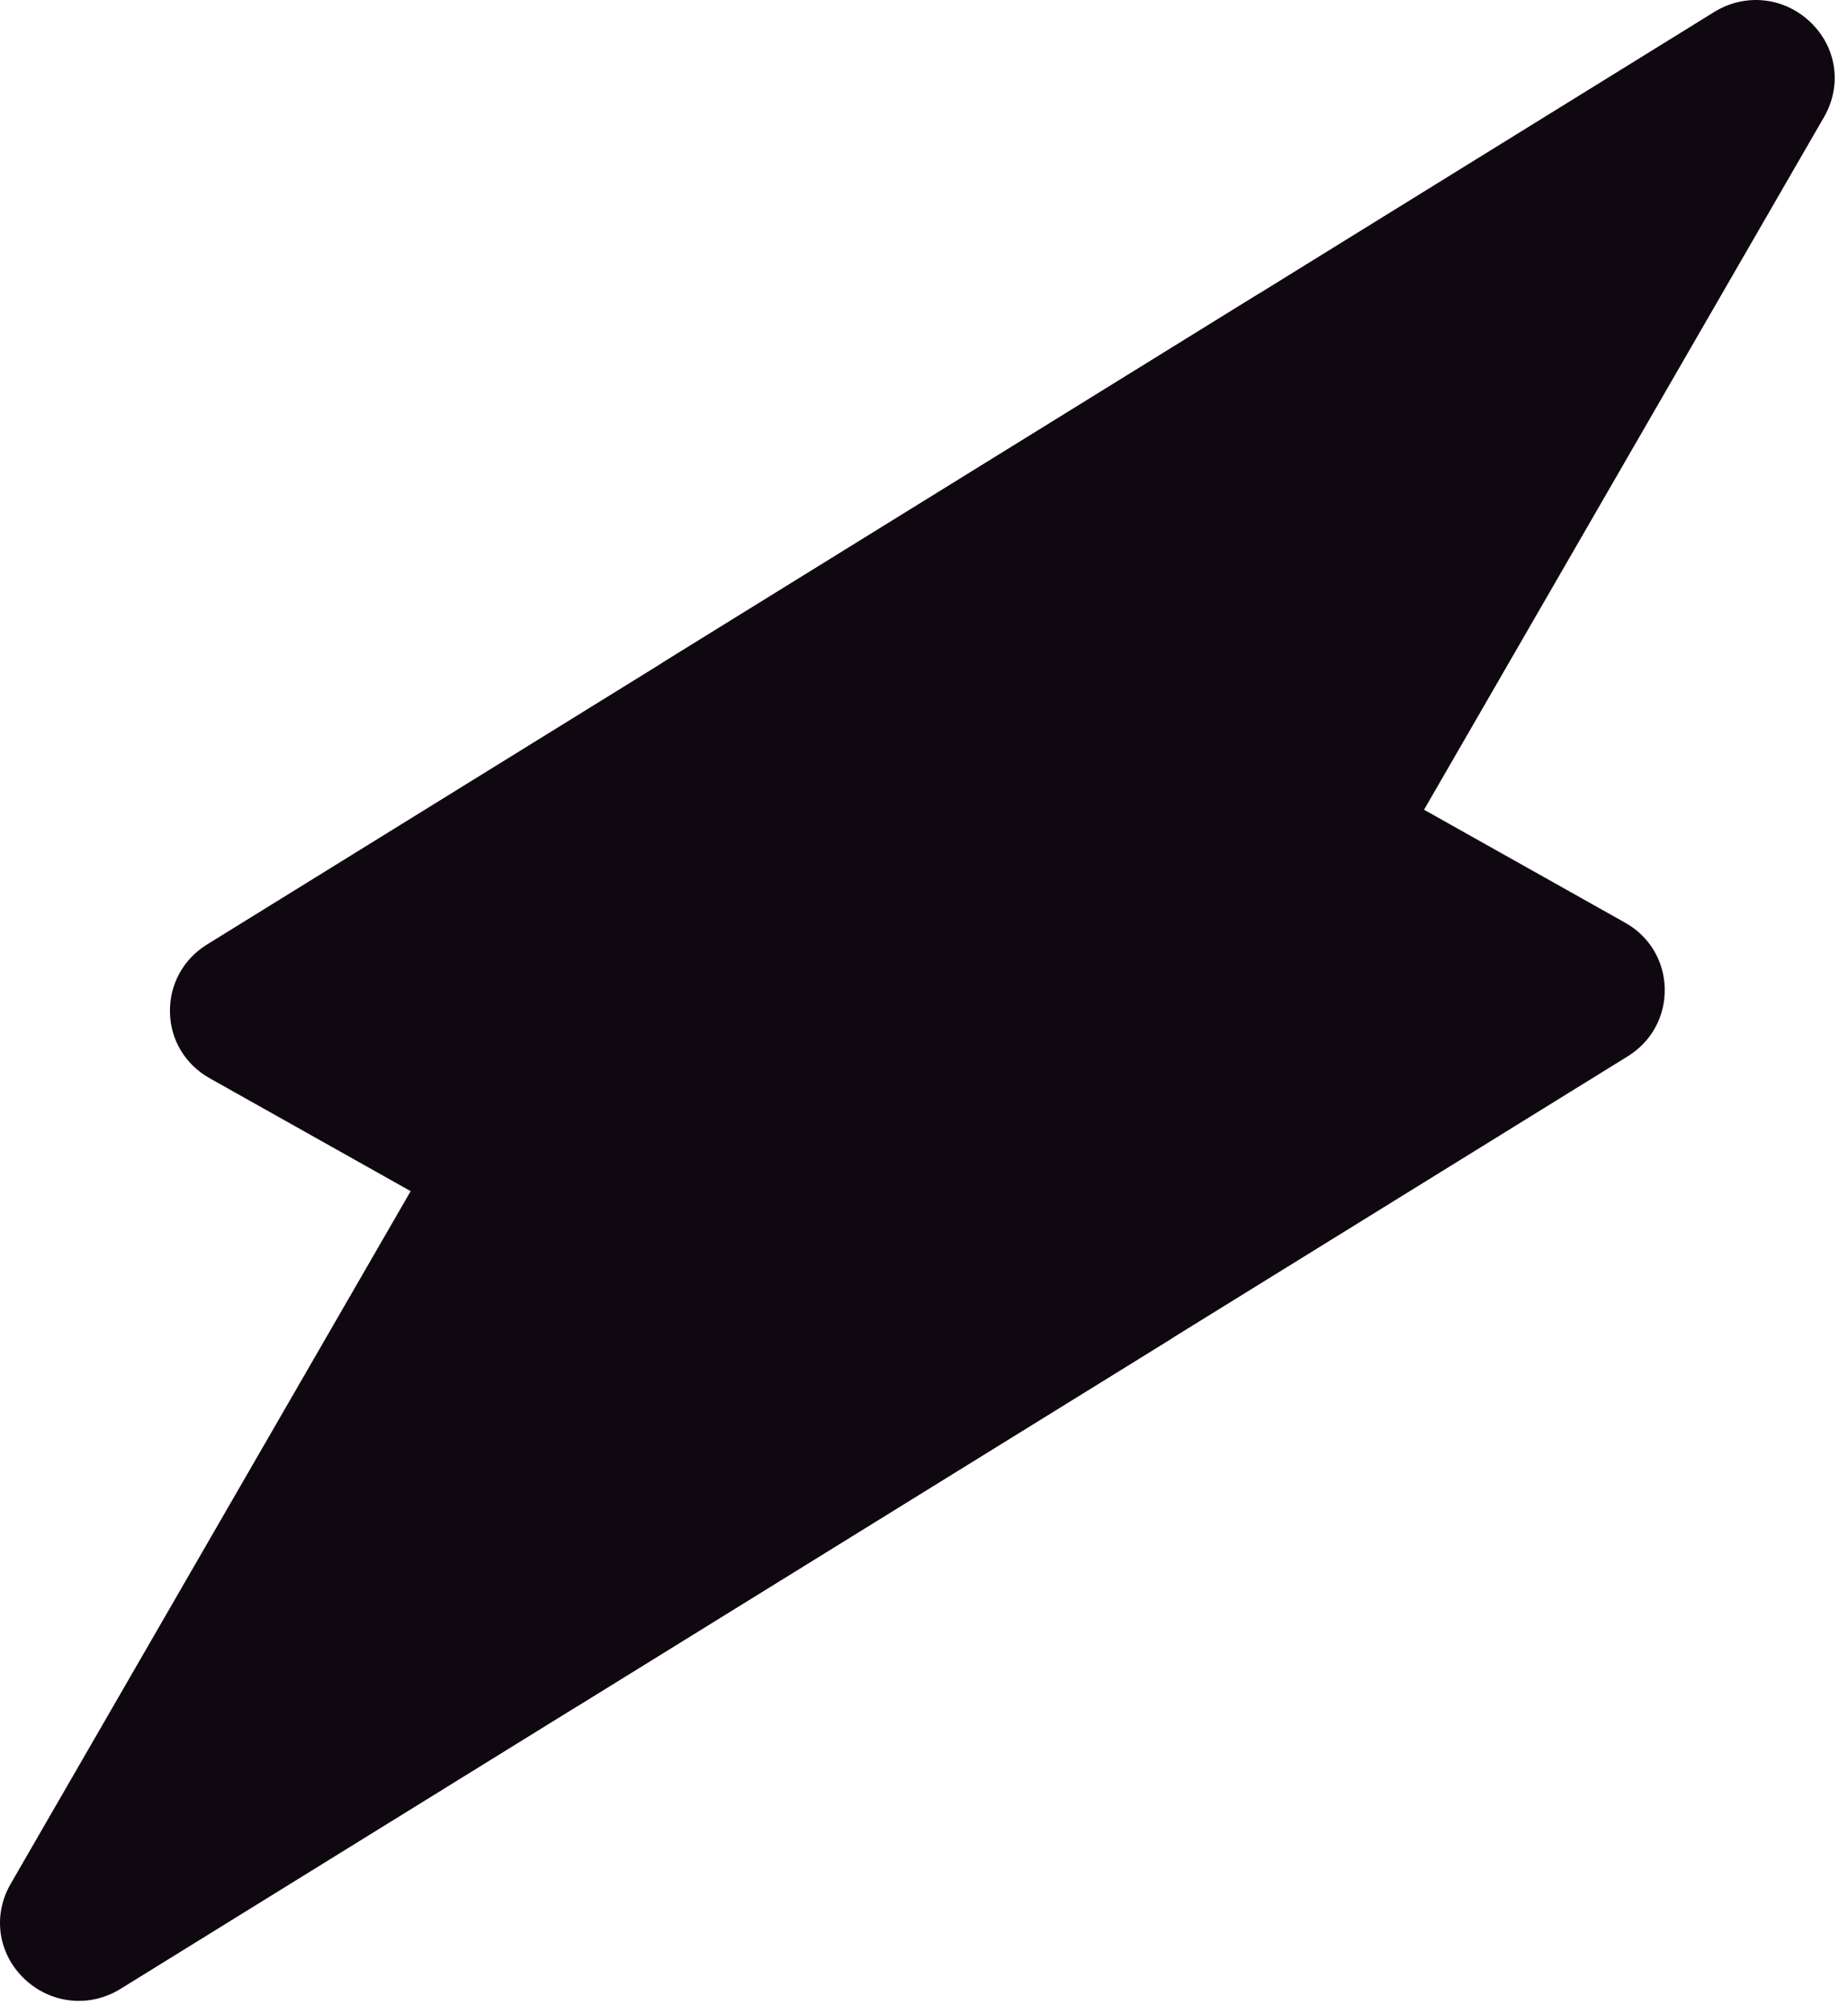 <?xml version="1.0" encoding="UTF-8"?> <svg xmlns="http://www.w3.org/2000/svg" width="67" height="73" viewBox="0 0 67 73" fill="none"> <path d="M4.377 72.088C3.254 72.787 1.842 72.641 0.886 71.731C-0.07 70.821 -0.273 69.446 0.378 68.301L14.889 43.177L7.602 39.084C6.721 38.589 6.186 37.707 6.162 36.707C6.138 35.707 6.626 34.794 7.475 34.255L45.48 10.748C46.603 10.049 48.014 10.195 48.971 11.105C49.927 12.015 50.13 13.39 49.479 14.535L34.968 39.659L42.254 43.751C43.13 44.237 43.67 45.128 43.694 46.128C43.719 47.128 43.23 48.041 42.381 48.58L4.377 72.088Z" fill="#100810"></path> <path d="M21.038 61.779C19.915 62.478 18.504 62.333 17.547 61.422C16.591 60.512 16.388 59.137 17.039 57.992L31.55 32.868L24.264 28.776C23.382 28.281 22.848 27.399 22.823 26.399C22.799 25.399 23.287 24.486 24.137 23.947L62.141 0.44C63.264 -0.259 64.675 -0.113 65.632 0.797C66.588 1.707 66.791 3.082 66.14 4.227L51.629 29.351L58.915 33.443C59.791 33.929 60.331 34.82 60.355 35.82C60.38 36.82 59.892 37.733 59.042 38.272L21.038 61.779Z" fill="#100810"></path> </svg> 